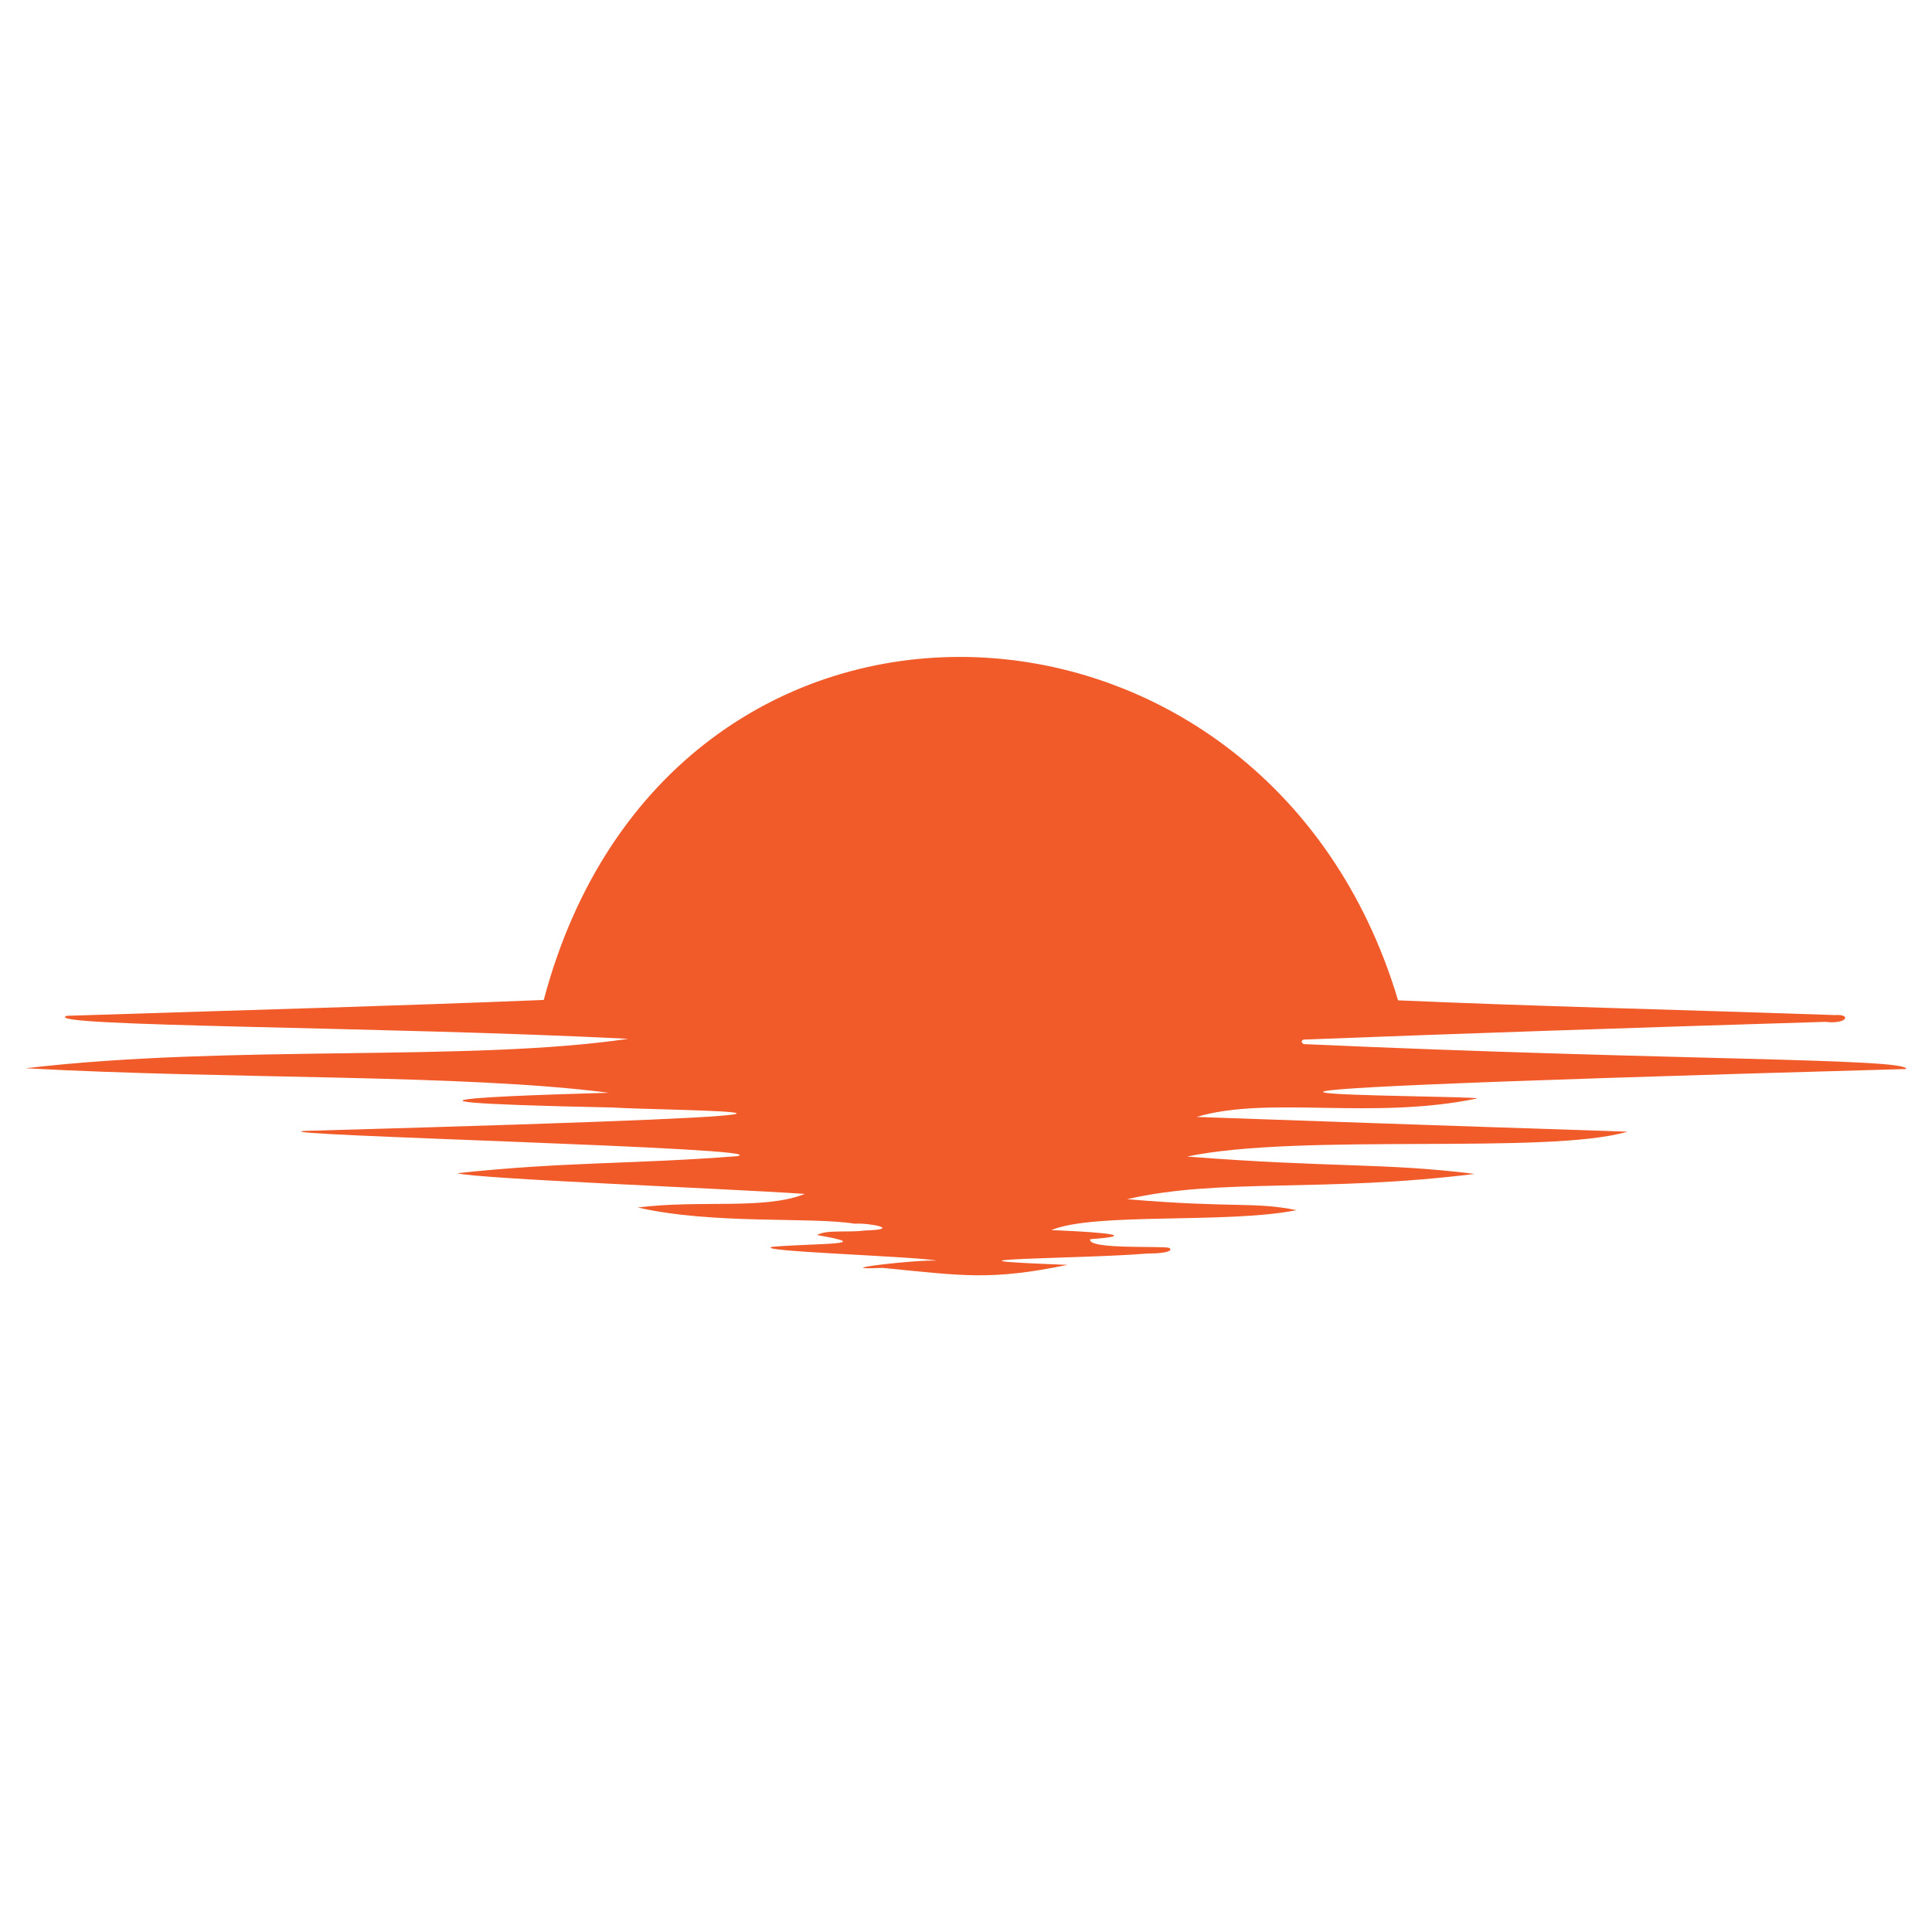 <?xml version="1.0" encoding="utf-8"?>
<!-- Generator: Adobe Illustrator 24.0.1, SVG Export Plug-In . SVG Version: 6.00 Build 0)  -->
<svg version="1.1" id="Слой_1" xmlns="http://www.w3.org/2000/svg" xmlns:xlink="http://www.w3.org/1999/xlink" x="0px" y="0px"
	 viewBox="0 0 512 512" style="enable-background:new 0 0 512 512;" xml:space="preserve">
<style type="text/css">
	.st0{fill:#F15A29;}
</style>
<path id="XMLID_3_" class="st0" d="M17.7,269.2c52.7-1.7,84.1-2.5,126.4-4.2c33.1-124.8,191.3-117.6,226.4,0.1
	c36.9,1.6,71.6,2.4,115.8,3.9c4.5-0.3,3.2,2.5-2.6,1.8c-49.1,1.5-97.2,3.1-138.2,4.7c-0.1,0-1.2,0.5,0,1.2
	c98.3,4.4,159.9,3.7,159.7,6.6c-257.9,7.2-115.6,6.8-113.7,7.8c-28,5.8-55.3-0.8-74.4,4.9c25.8,0.9,61.9,2.2,114.2,3.9
	c-20.9,6.2-86.8,0.3-116.7,6.6c38.5,3,52.2,1.6,76.2,4.6c-40.2,5-67.5,1-92.1,6.7c28.3,2.4,33.5,0.6,44.9,2.9
	c-18.4,3.7-53.6,0.5-65,5.3c5.9,0.2,27.1,1.2,10.3,2.4c-0.9,2.8,19,1.7,20.9,2.3c1,0.5,0.3,1.5-5.8,1.5c-16,1.4-64.1,1.4-21.1,3
	c-20.3,4.2-27.7,2.9-49,0.8c-15.9,0.7,9.4-2.3,14.3-1.9c-4-1.1-49.8-2.5-43.4-3.7c12.7-1,27.6-0.4,11.7-3.1
	c2.6-1.5,8.2-0.6,12.6-1.2c10.4-0.3,1-2.1-2.6-1.8c-11.6-1.9-37.2,0.3-57.5-4.3c16.7-2.1,33.5,0.7,44.3-3.6
	c-21.9-1.5-87.7-4-92.1-5.5c29.2-3.1,45.7-2.3,74.1-4.5c12.5-2.2-128-5.6-114.6-6.7c183.4-5.1,94.7-5.3,81.7-6.2
	c-83.4-1.7-11.5-3.6-1-3.9c-38.7-5-99.8-3.5-154.6-6.5c54.3-6.4,117.4-1.6,159.7-7.8C102,272,9.7,272.1,17.7,269.2z"/>
</svg>
